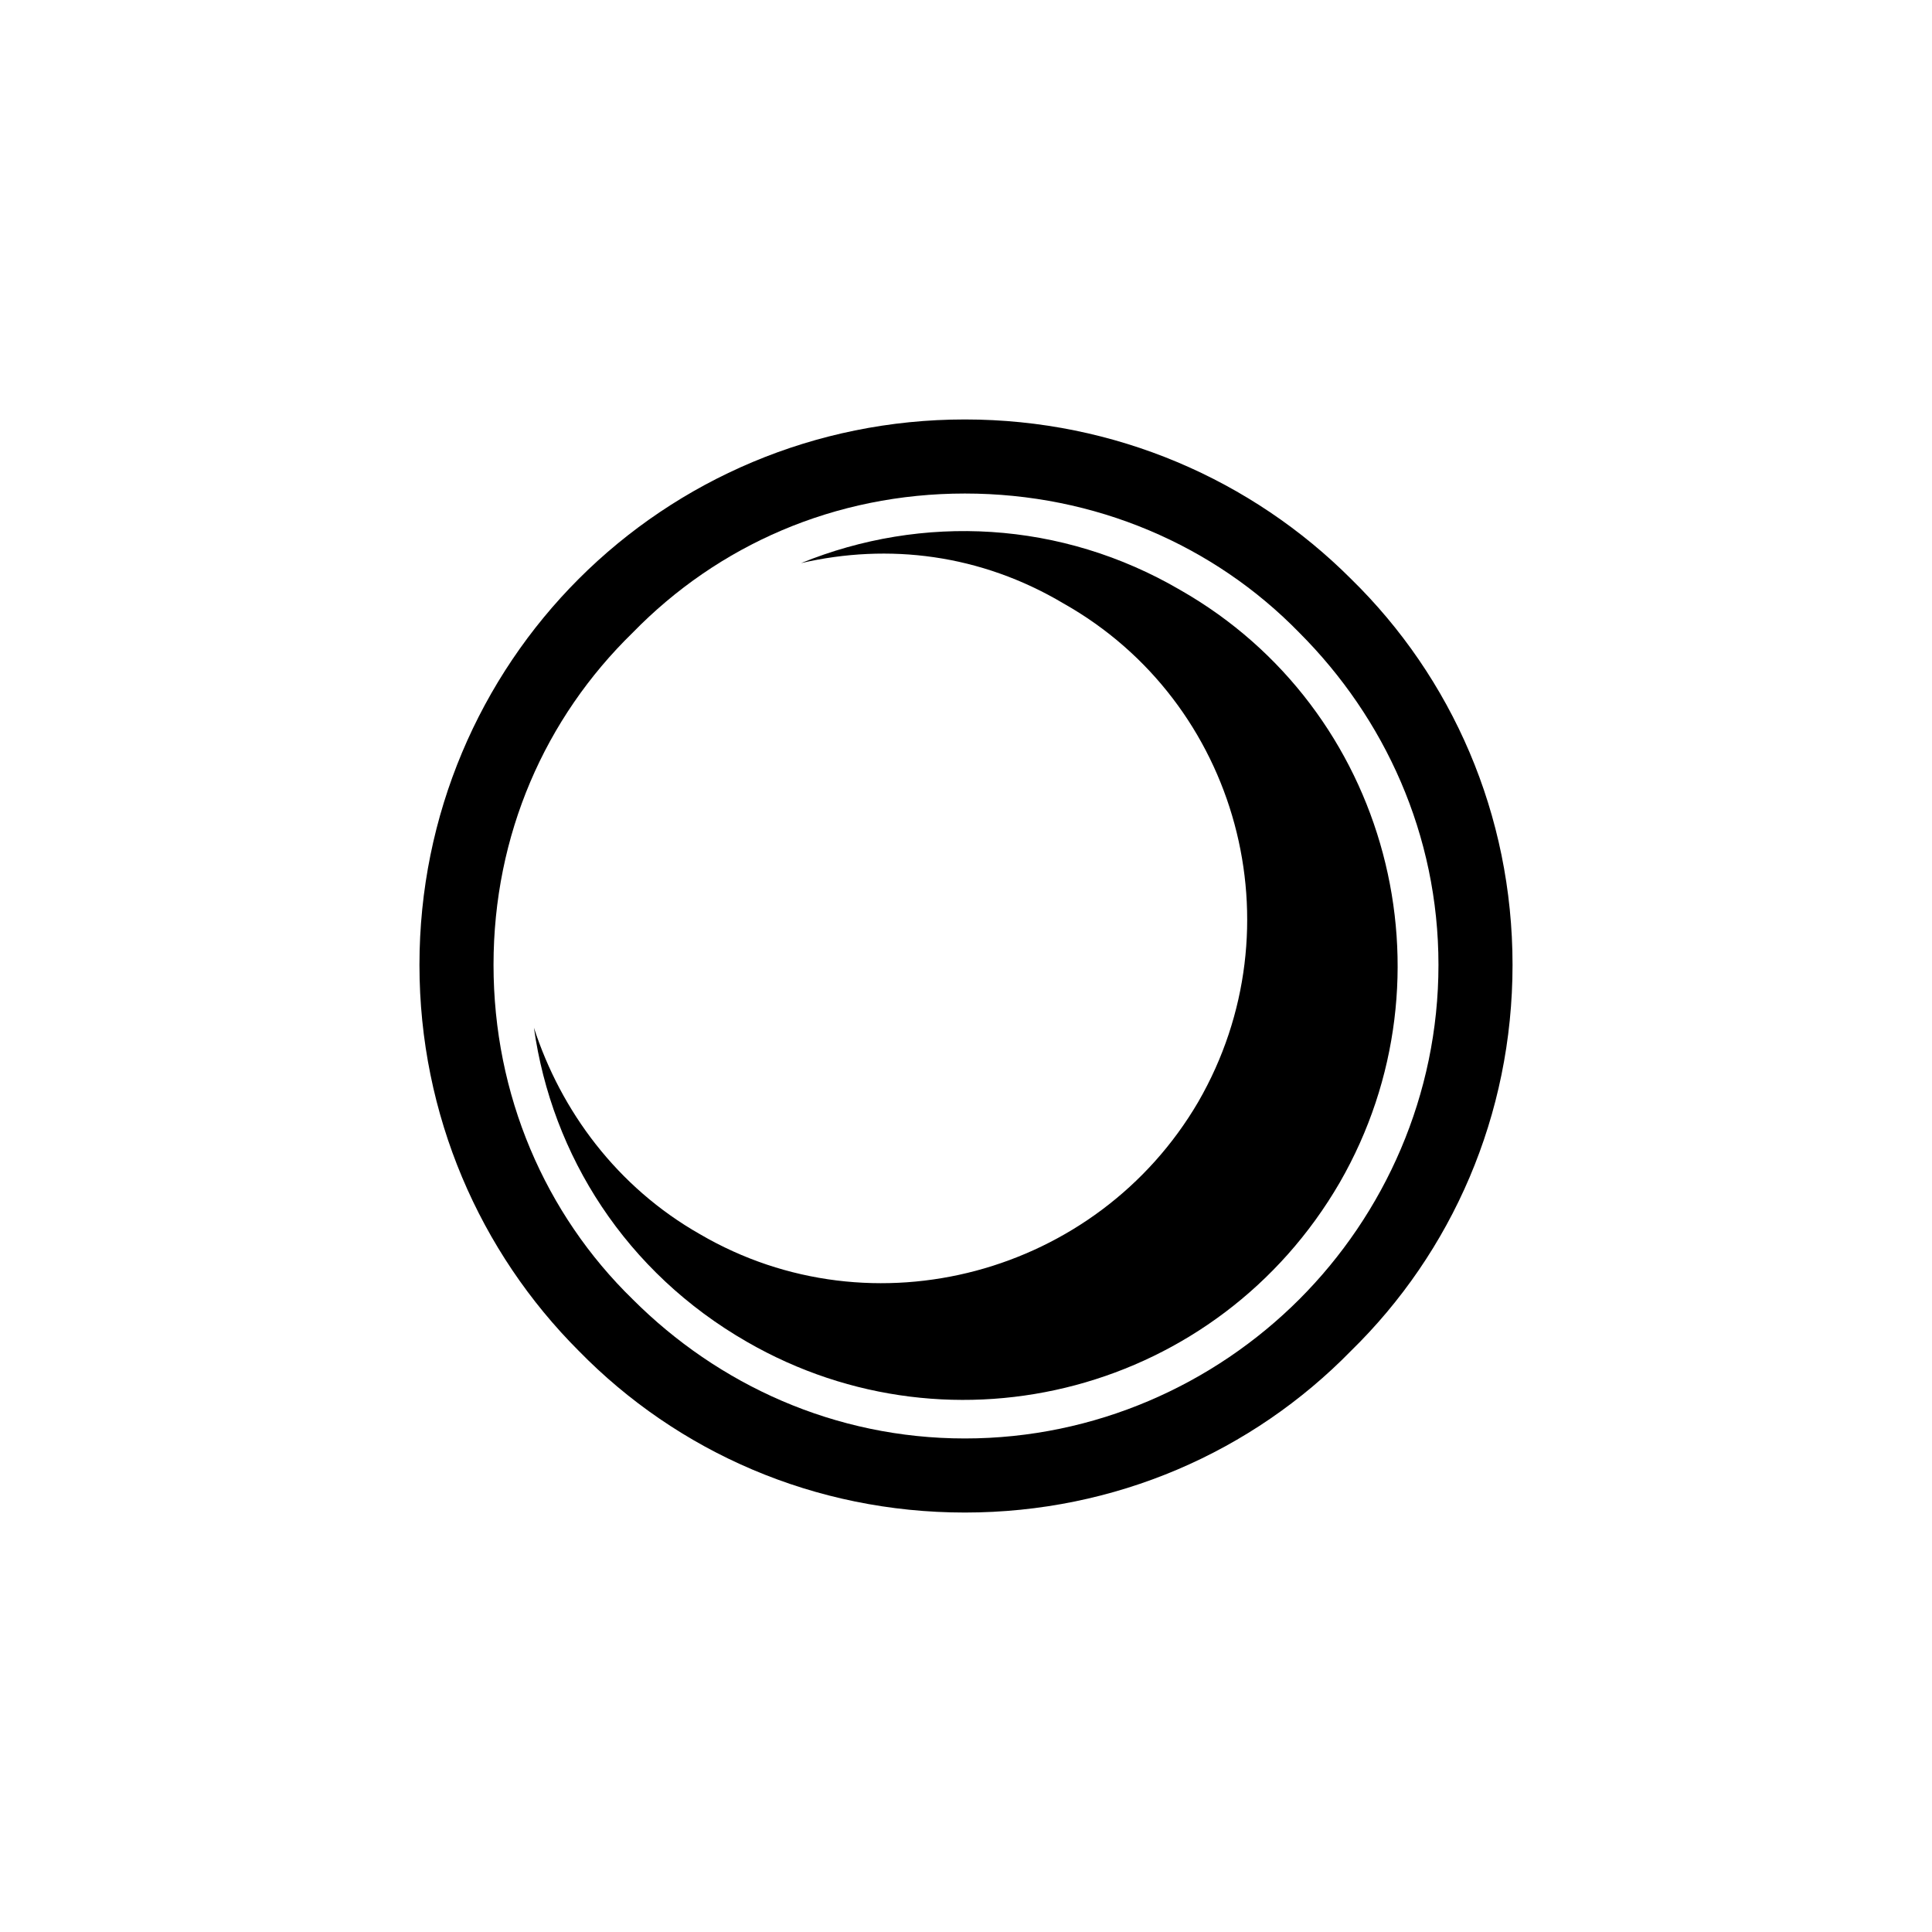 <?xml version="1.0" encoding="UTF-8"?>
<!-- Uploaded to: SVG Repo, www.svgrepo.com, Generator: SVG Repo Mixer Tools -->
<svg fill="#000000" width="800px" height="800px" version="1.1" viewBox="144 144 512 512" xmlns="http://www.w3.org/2000/svg">
 <g>
  <path d="m456.8 300.37c-31.523-18.438-68.402-20.223-100.52-7.137 23.199-5.352 47.586-2.379 69.594 10.707 46.395 26.172 62.457 85.652 35.688 132.05-26.766 45.801-86.25 61.859-132.05 35.094-22.008-12.492-36.879-32.715-44.016-54.723 4.758 33.906 24.387 64.836 56.508 83.273 54.723 31.523 124.91 13.086 157.03-42.23 31.523-54.723 13.086-125.51-42.23-157.03z" fill-rule="evenodd"/>
  <path d="m399.7 255.16c-39.852 0-76.137 16.059-102.31 42.23s-42.23 62.457-42.23 102.31c0 39.852 16.059 76.137 42.23 102.31 26.172 26.766 62.457 42.828 102.31 42.828 39.852 0 76.137-16.059 102.31-42.828 26.766-26.172 42.828-62.457 42.828-102.31 0-39.852-16.059-76.137-42.828-102.31-26.172-26.172-62.457-42.23-102.31-42.23zm-88.031 56.508c22.602-23.199 53.535-36.879 88.031-36.879 34.5 0 66.023 13.68 88.629 36.879 22.602 22.602 36.879 53.535 36.879 88.031 0 34.5-14.277 66.023-36.879 88.629-22.602 22.602-54.129 36.879-88.629 36.879s-65.43-14.277-88.031-36.879c-23.199-22.602-36.879-54.129-36.879-88.629s13.68-65.43 36.879-88.031z"/>
 </g>
</svg>